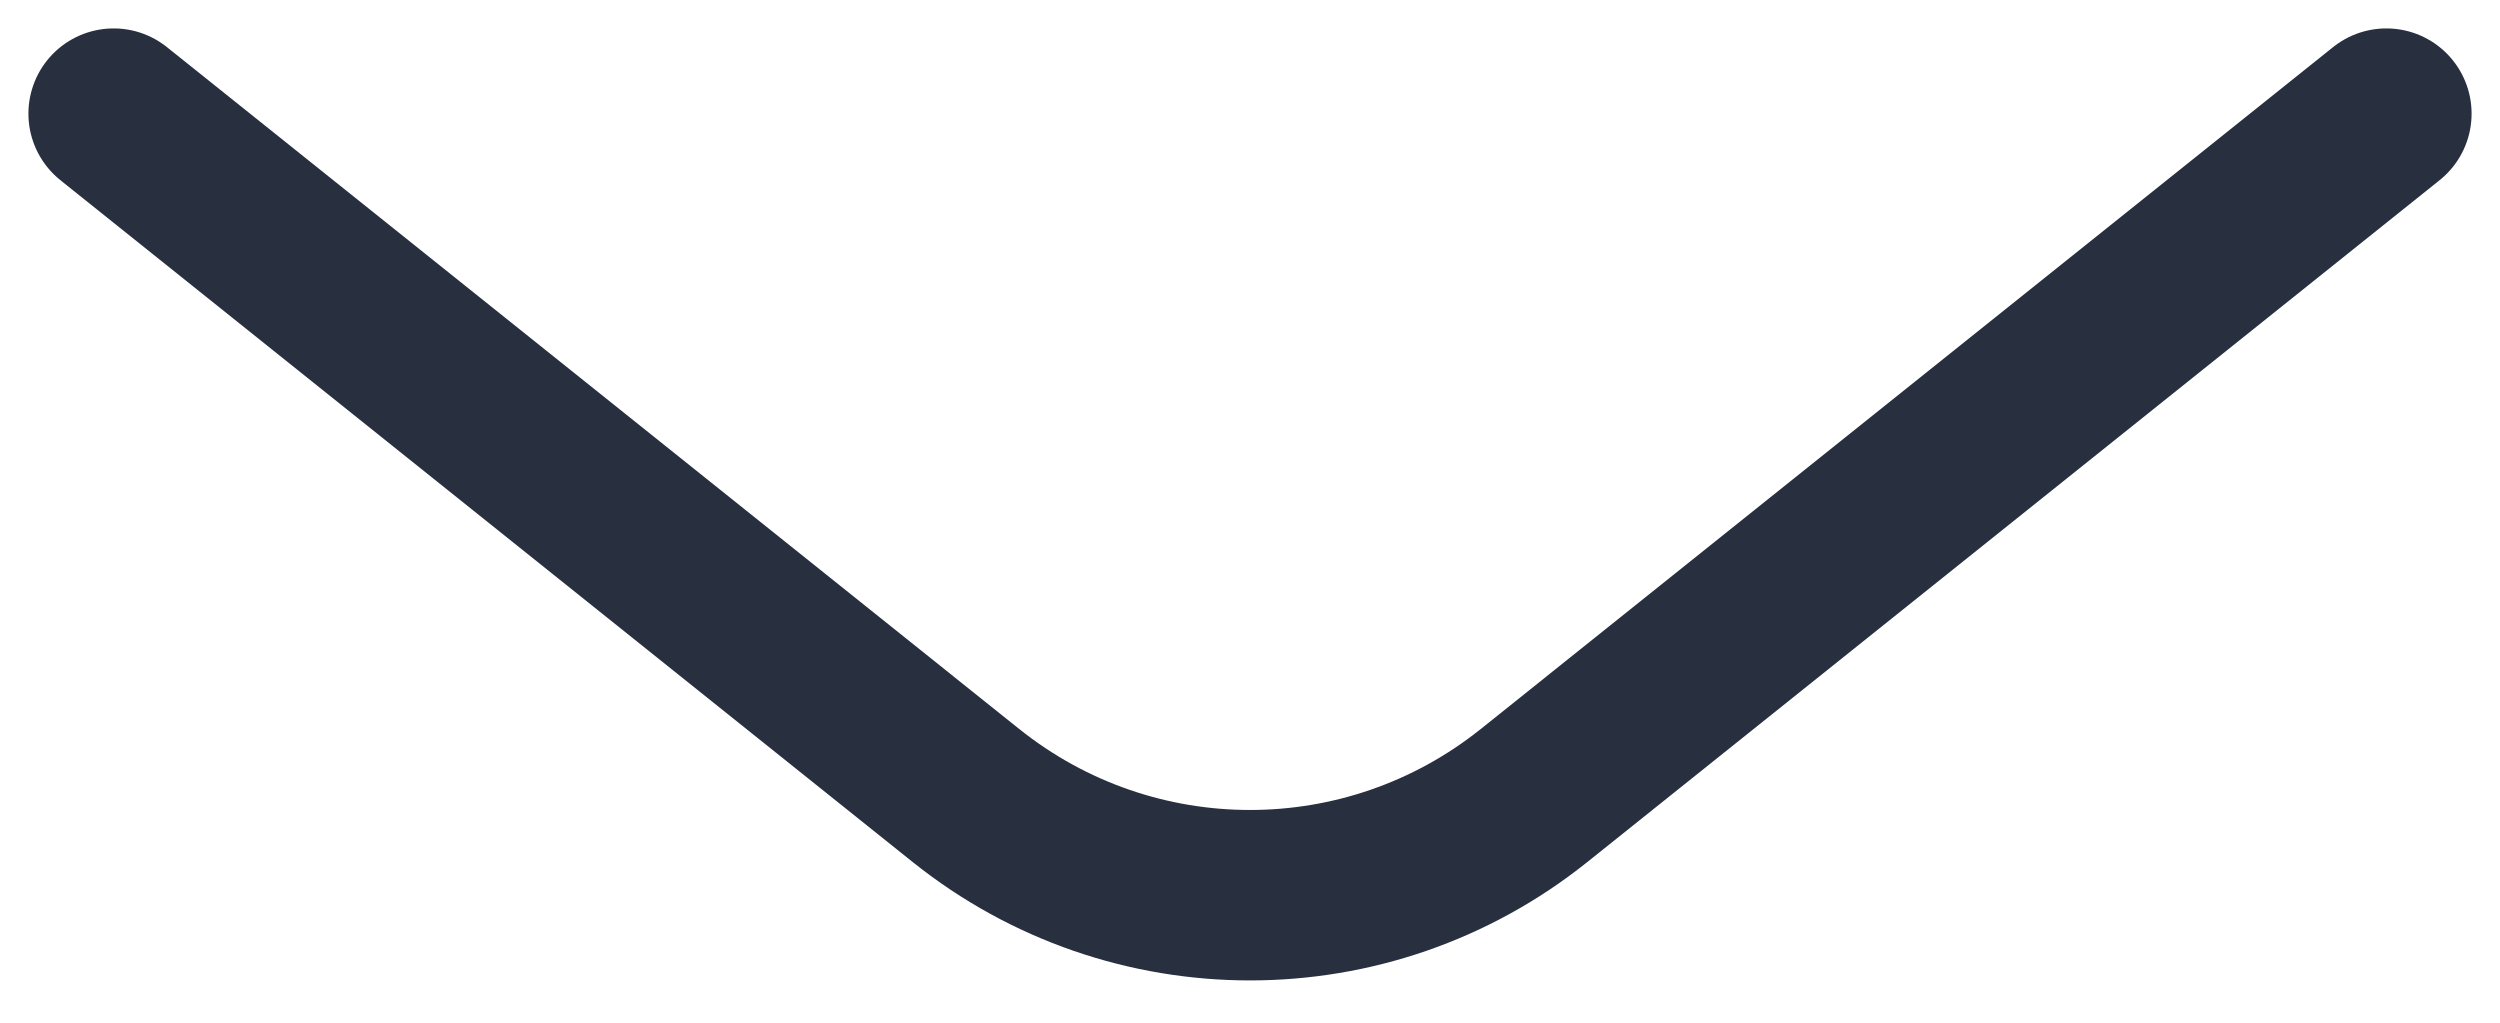 <svg width="22" height="9" viewBox="0 0 22 9" fill="none" xmlns="http://www.w3.org/2000/svg">
<path d="M1 1L8.501 7.001C9.962 8.17 12.038 8.17 13.499 7.001L21 1" stroke="#28303F" stroke-width="1.5" stroke-linecap="round" stroke-linejoin="round"/>
</svg>
